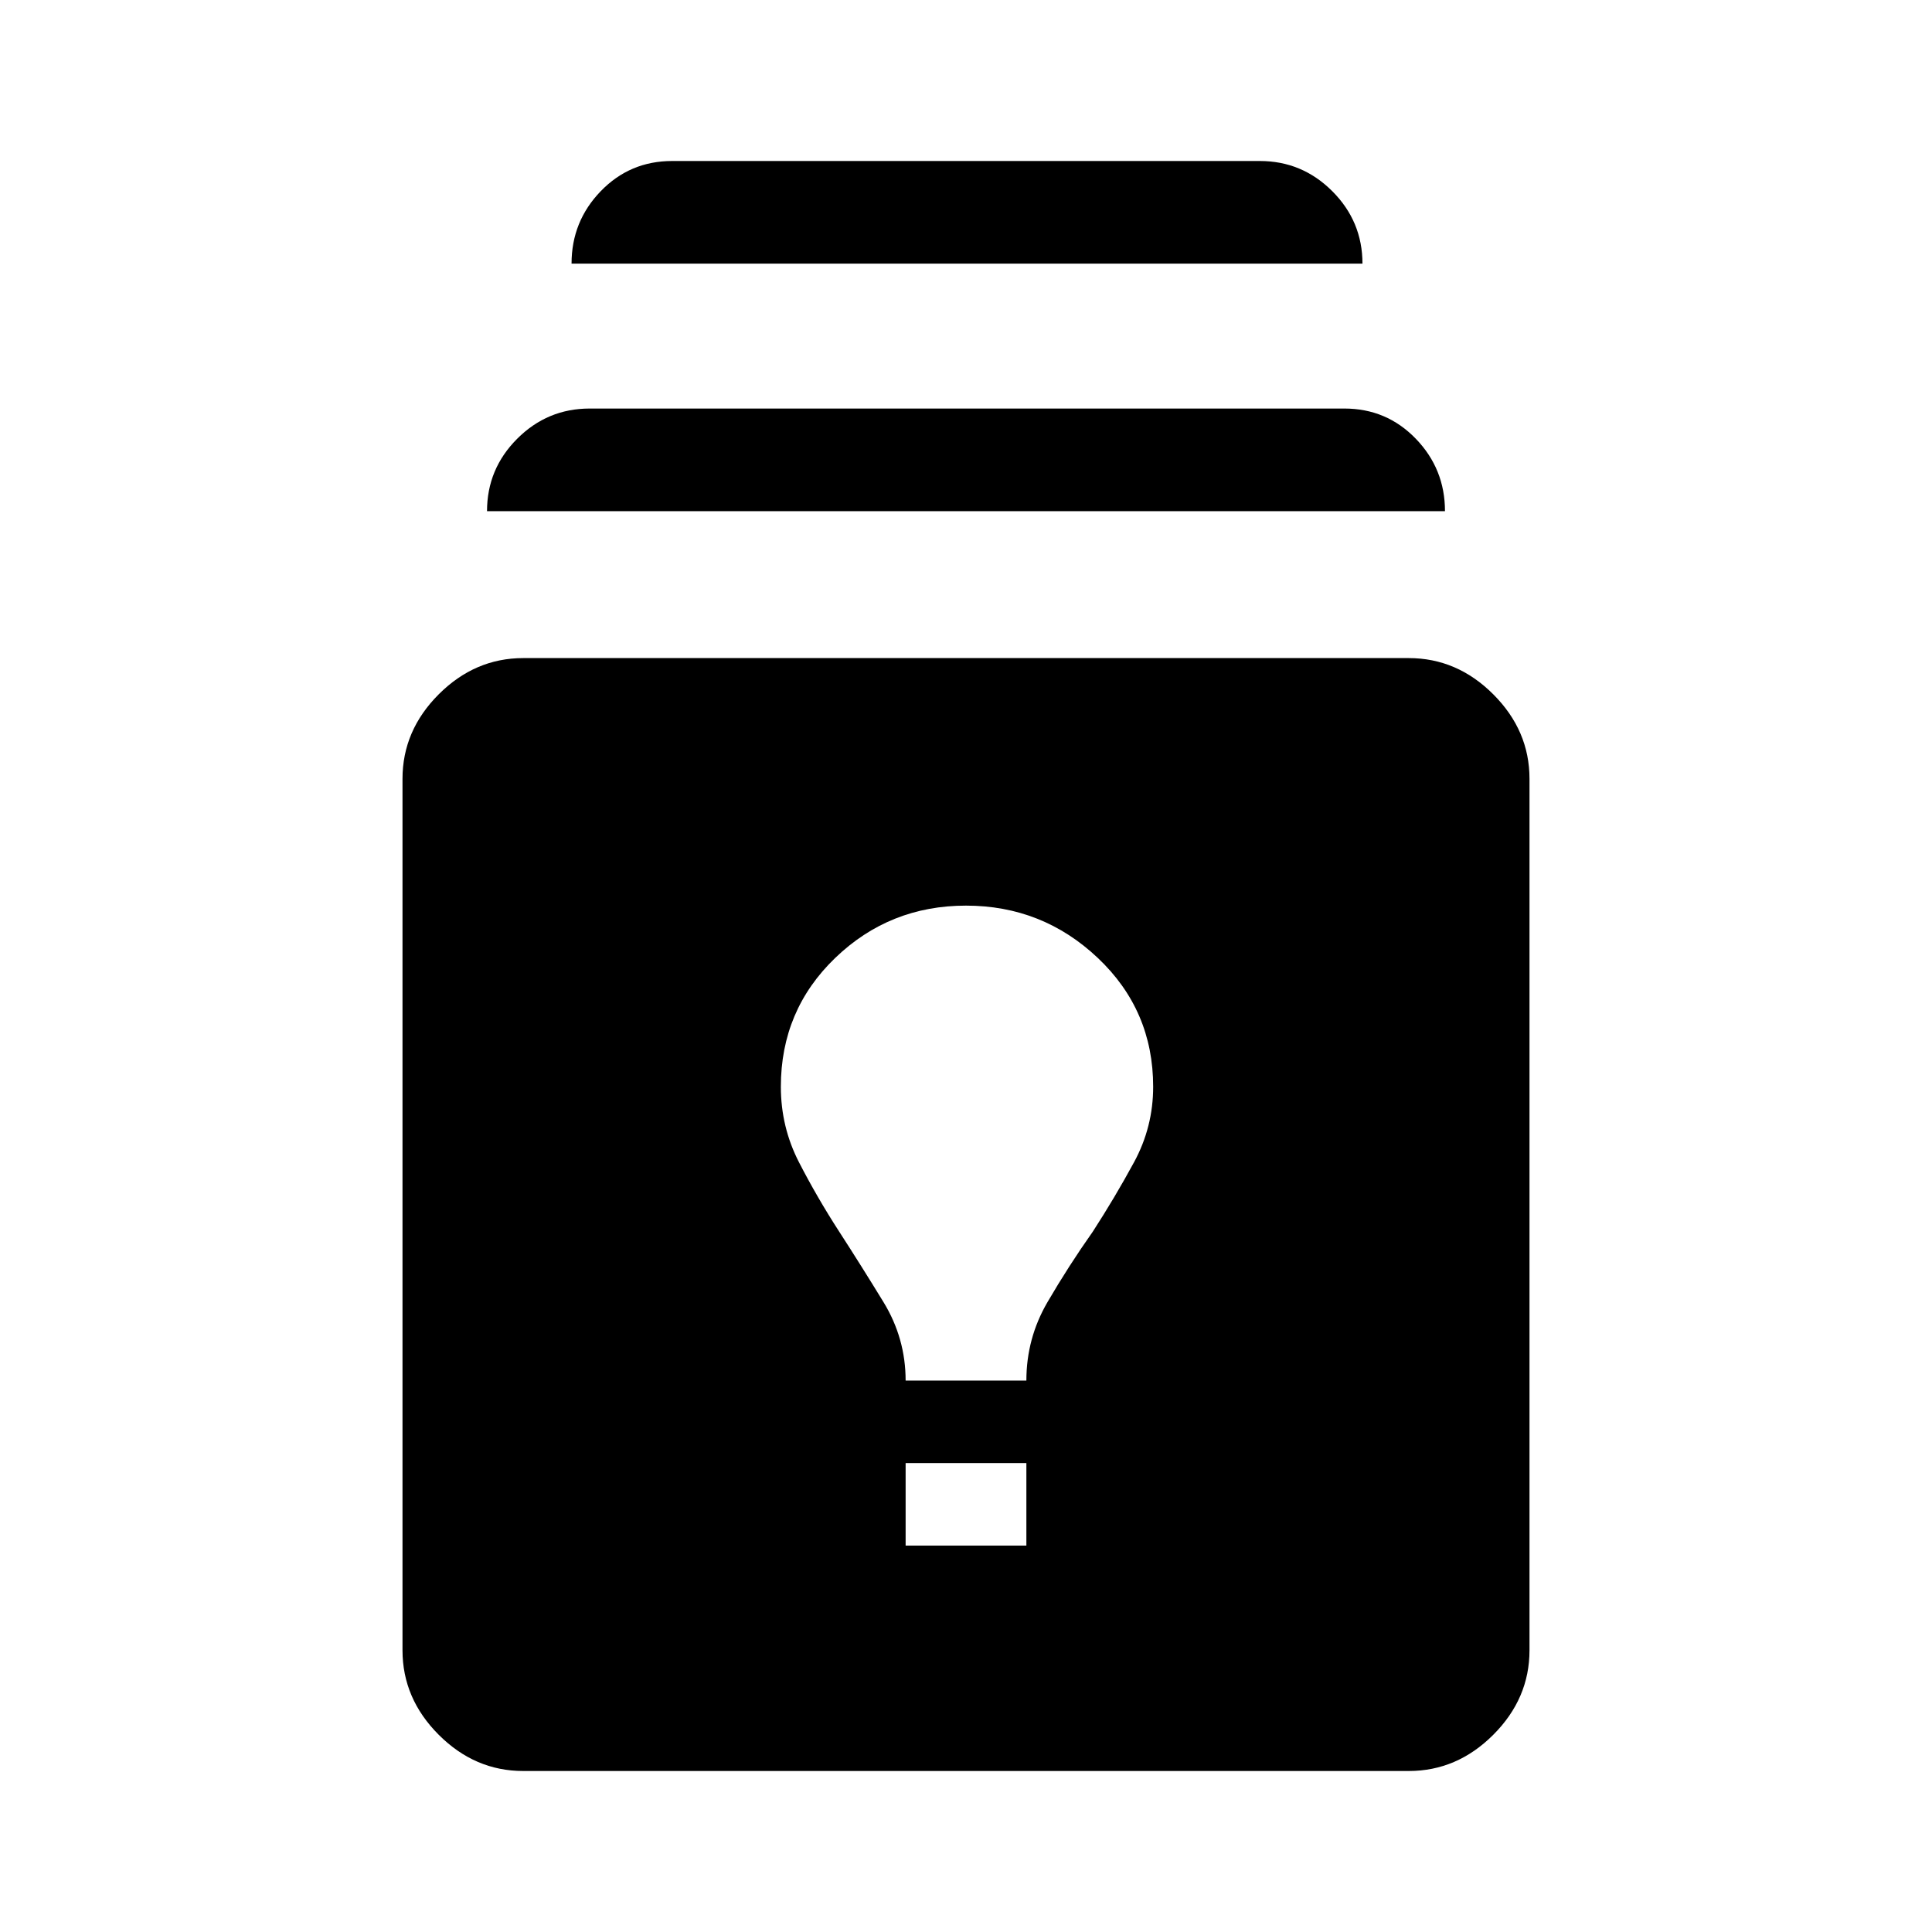 <svg xmlns="http://www.w3.org/2000/svg" width="48" height="48" viewBox="0 -960 960 960"><path d="M260-80q-24 0-42-18t-18-42v-433q0-24 18-42t42-18h440q24 0 42 18t18 42v433q0 24-18 42t-42 18H260Zm190-112h60v-41h-60v41Zm0-82h60q0-21 10.5-39t22.5-35q11-17 20.5-34.5T573-420q0-38-27.5-64T480-510q-38 0-65 26t-27 64q0 20 9 37.5t20 34.5q11 17 22 35t11 39ZM242-706q0-21 15-36t36-15h375q21 0 35.5 15t14.5 36H242Zm42-123q0-21 14.5-36t35.5-15h292q21 0 36 15t15 36H284Z"/></svg>